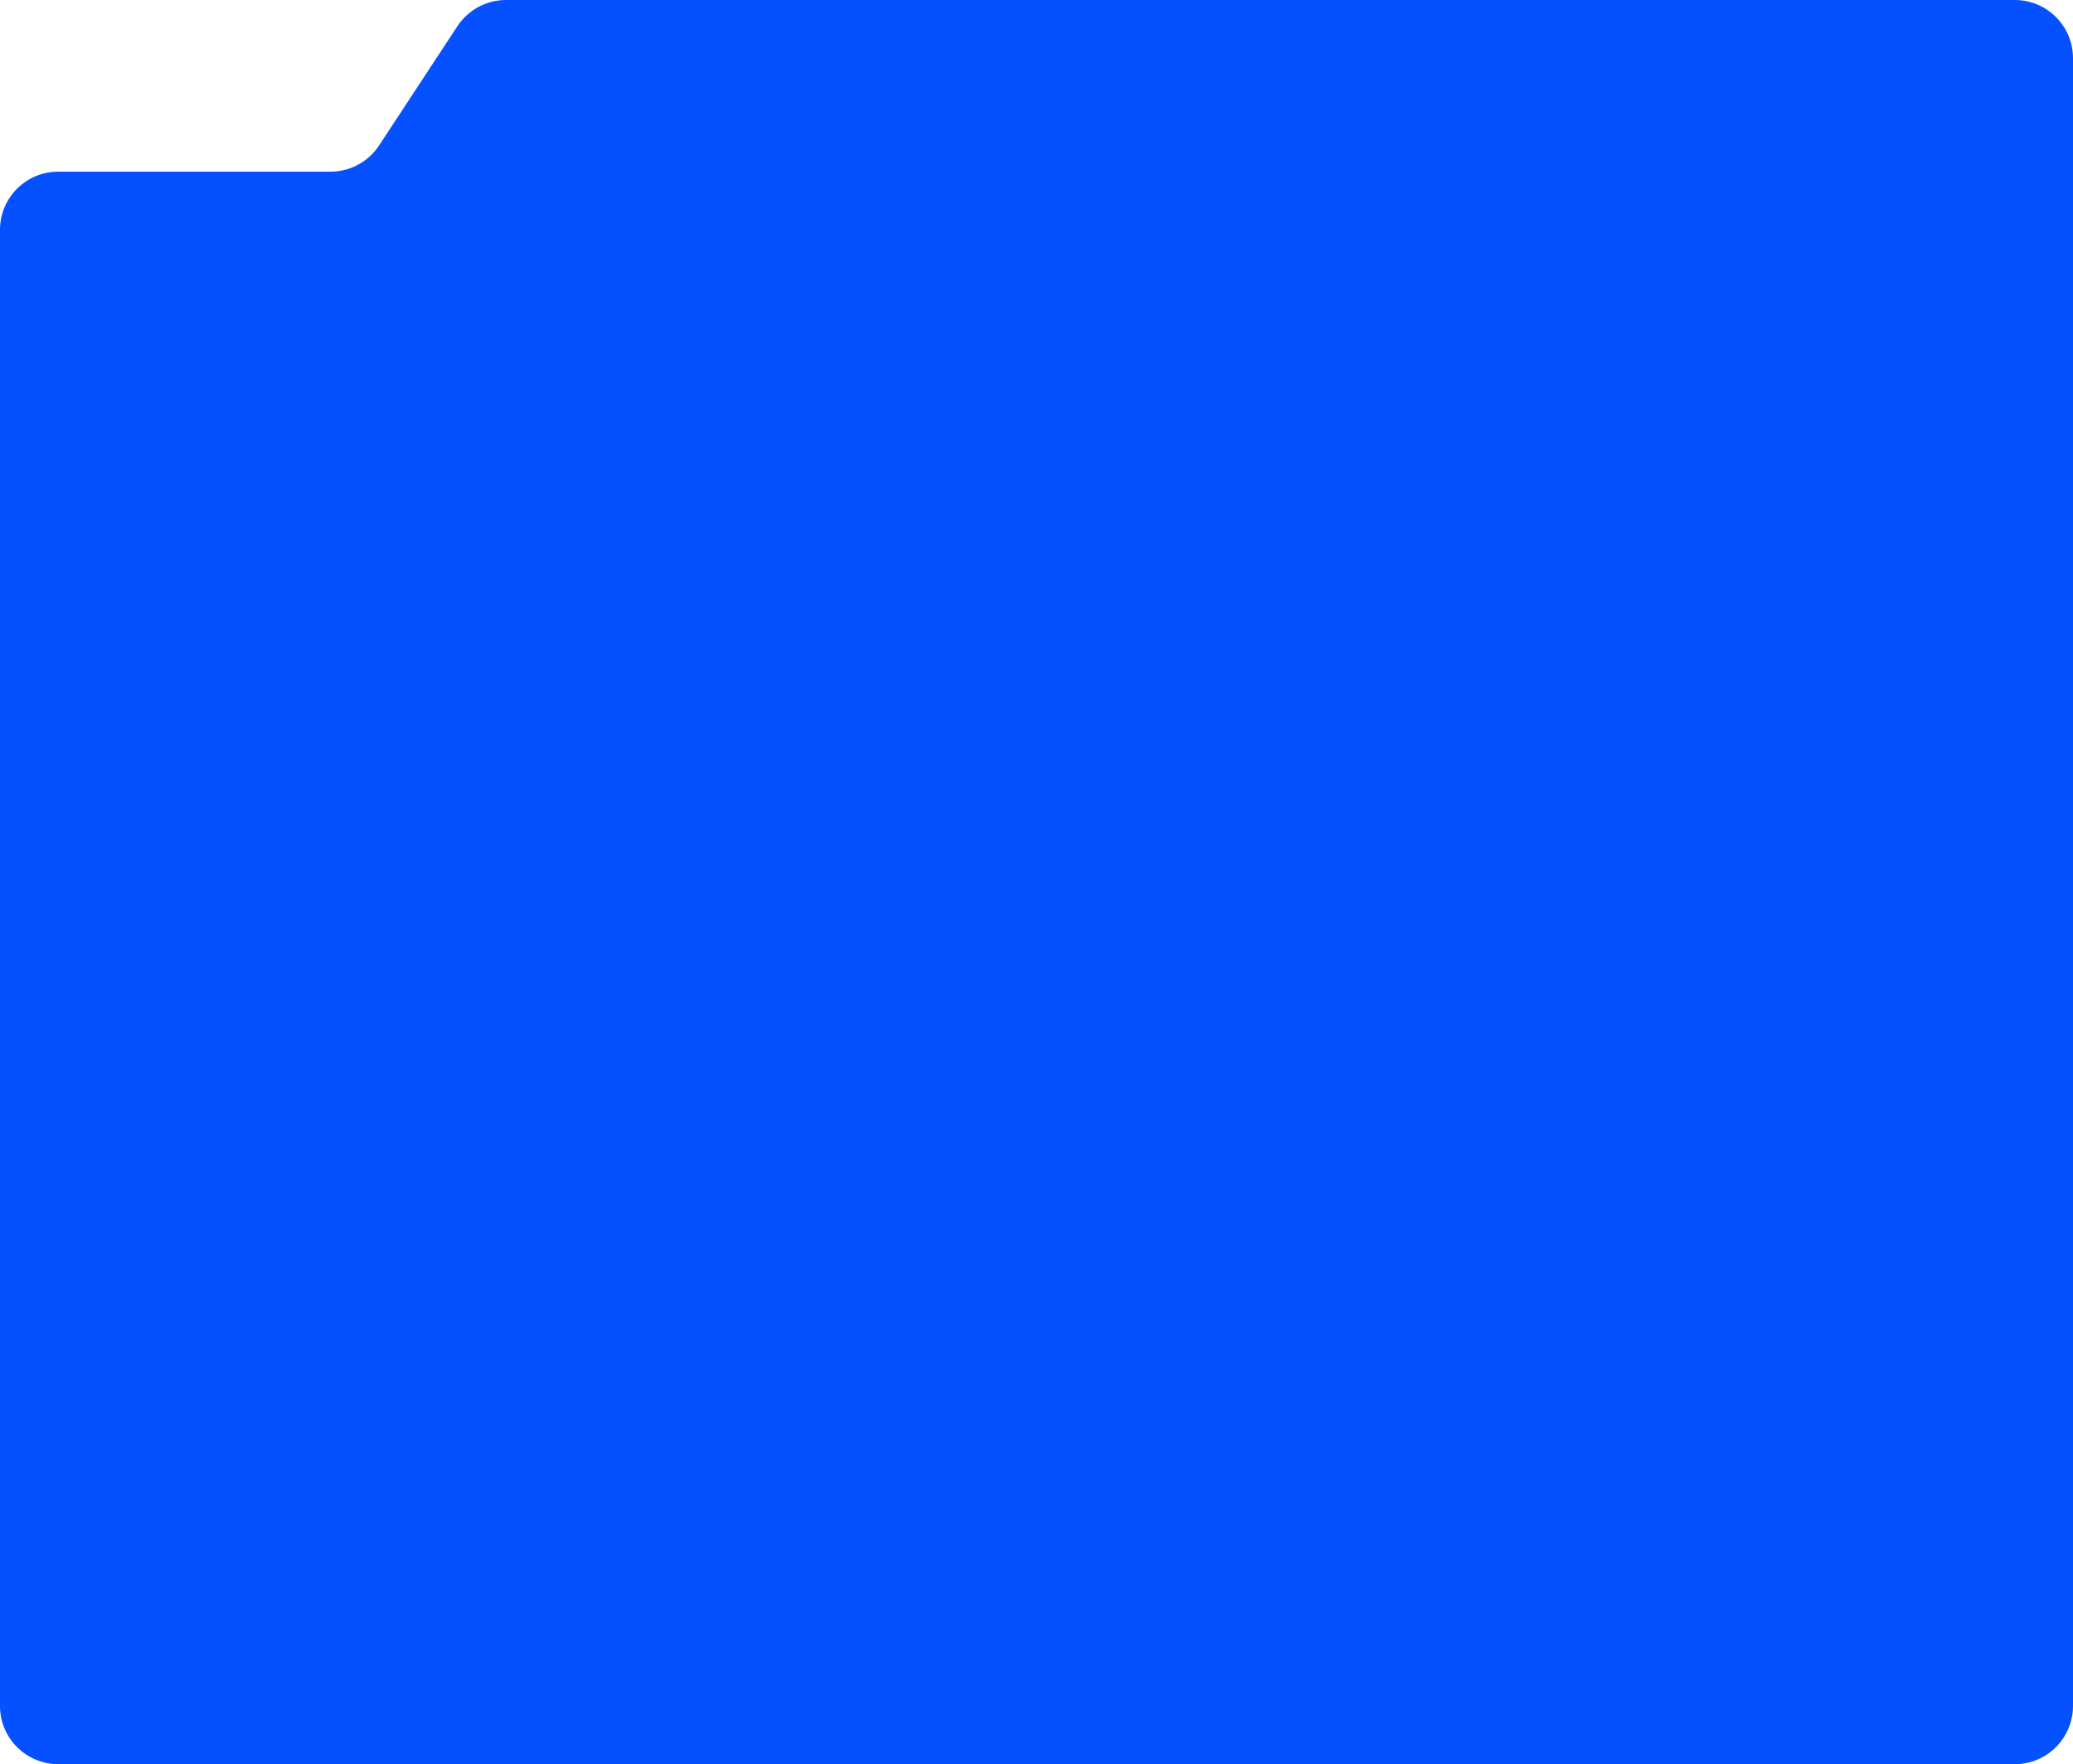 <?xml version="1.0" encoding="UTF-8"?> <svg xmlns="http://www.w3.org/2000/svg" width="570" height="485" viewBox="0 0 570 485" fill="none"><path d="M0 63.195C0 54.358 7.163 47.195 16 47.195L90.867 47.195C96.255 47.195 101.282 44.483 104.24 39.979L125.76 7.216C128.718 2.712 133.745 0 139.133 0H554C562.837 0 570 7.163 570 16V469C570 477.837 562.837 485 554 485H16C7.163 485 0 477.837 0 469V63.195Z" fill="#0550FF"></path></svg> 